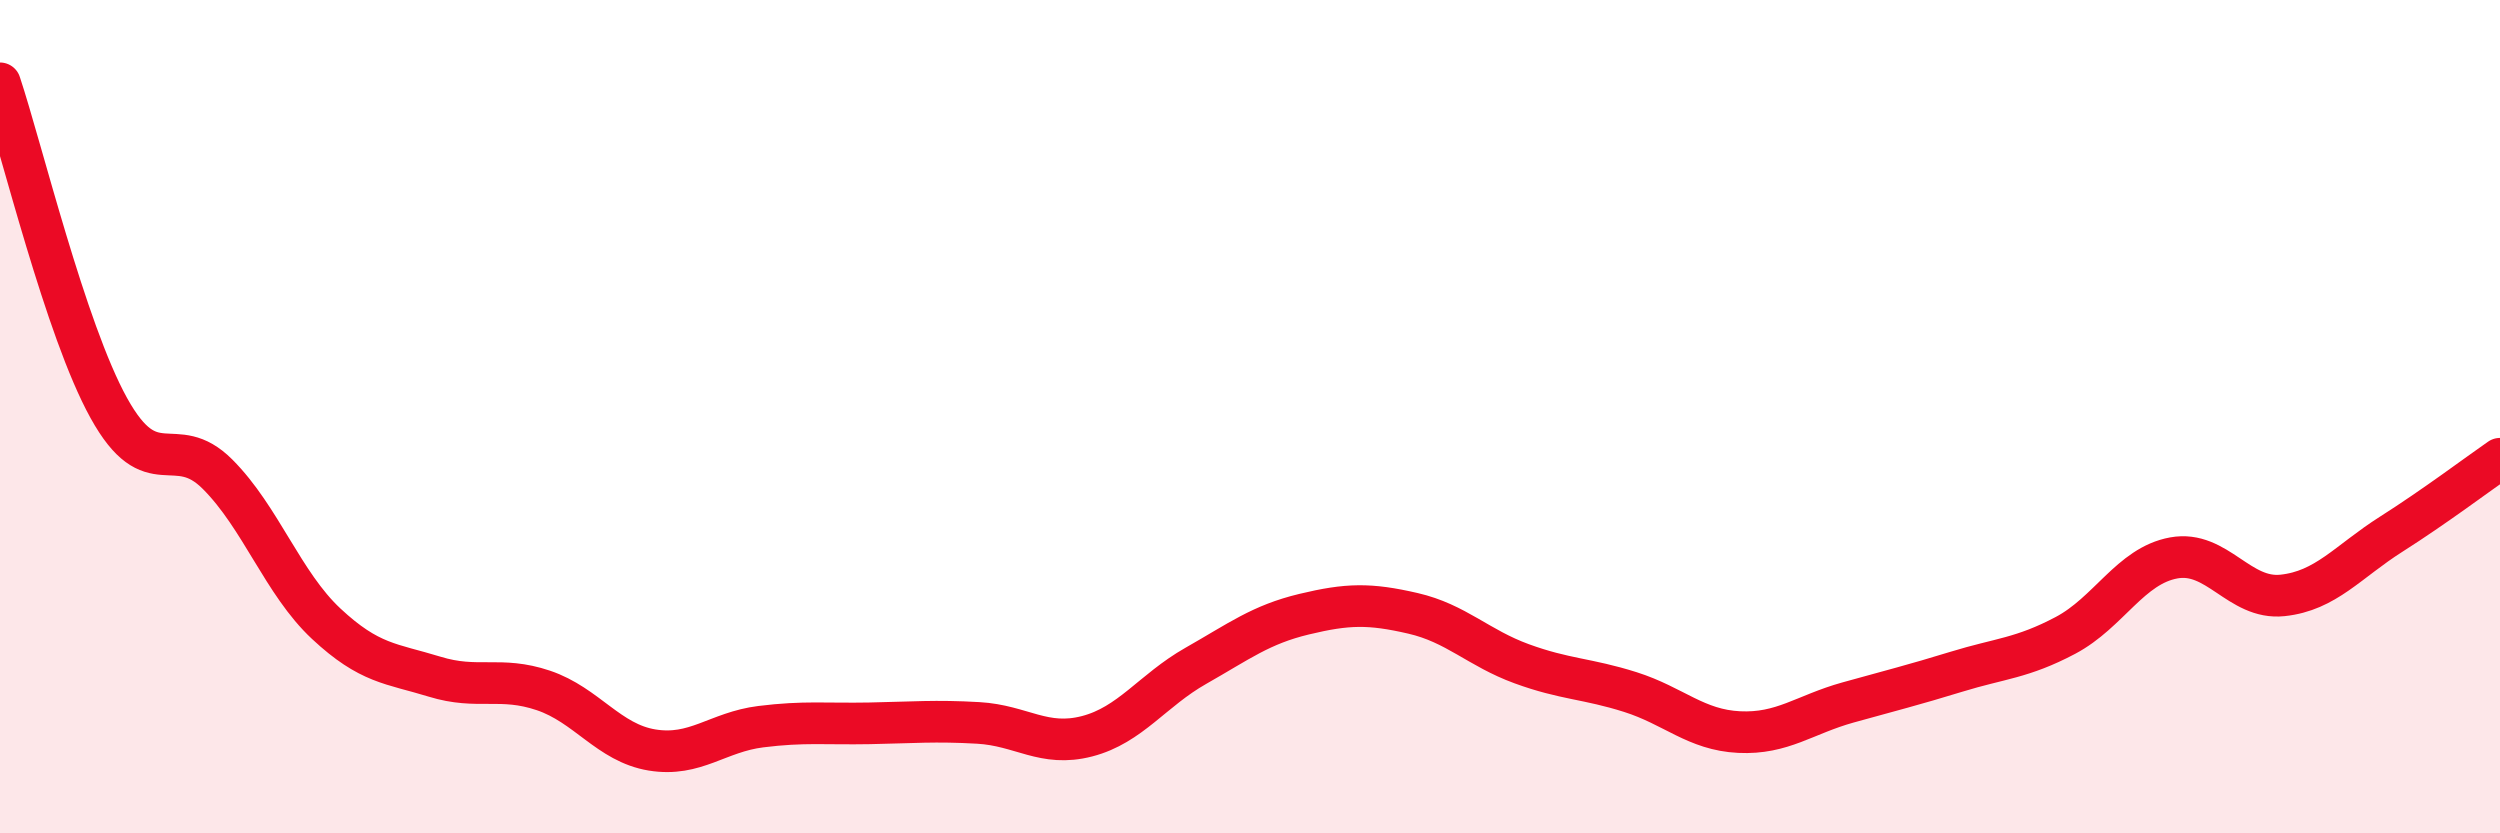 
    <svg width="60" height="20" viewBox="0 0 60 20" xmlns="http://www.w3.org/2000/svg">
      <path
        d="M 0,2 C 0.52,3.56 1.57,7.91 2.61,9.79 C 3.65,11.67 4.18,10.34 5.22,11.38 C 6.26,12.42 6.79,14 7.83,14.97 C 8.87,15.94 9.39,15.92 10.43,16.24 C 11.47,16.56 12,16.22 13.04,16.57 C 14.08,16.92 14.61,17.83 15.65,18 C 16.69,18.17 17.22,17.57 18.26,17.44 C 19.3,17.31 19.83,17.38 20.87,17.36 C 21.91,17.34 22.44,17.29 23.48,17.35 C 24.52,17.41 25.05,17.94 26.09,17.67 C 27.13,17.4 27.66,16.57 28.7,15.98 C 29.74,15.39 30.26,14.99 31.3,14.74 C 32.34,14.49 32.87,14.48 33.91,14.72 C 34.95,14.96 35.48,15.55 36.52,15.93 C 37.56,16.31 38.09,16.28 39.13,16.61 C 40.17,16.94 40.7,17.52 41.74,17.57 C 42.78,17.62 43.31,17.15 44.35,16.86 C 45.39,16.57 45.92,16.44 46.96,16.12 C 48,15.8 48.53,15.8 49.57,15.25 C 50.61,14.7 51.13,13.58 52.17,13.39 C 53.21,13.2 53.74,14.4 54.78,14.29 C 55.82,14.18 56.35,13.48 57.39,12.82 C 58.43,12.16 59.48,11.37 60,11.01L60 20L0 20Z"
        fill="#EB0A25"
        opacity="0.1"
        stroke-linecap="round"
        stroke-linejoin="round"
      />
      <path
        d="M 0,2 C 0.52,3.56 1.57,7.91 2.61,9.79 C 3.65,11.67 4.18,10.34 5.22,11.38 C 6.26,12.42 6.79,14 7.83,14.97 C 8.87,15.94 9.39,15.92 10.43,16.24 C 11.47,16.56 12,16.22 13.04,16.57 C 14.08,16.92 14.61,17.83 15.65,18 C 16.69,18.17 17.22,17.57 18.26,17.44 C 19.3,17.31 19.83,17.38 20.87,17.36 C 21.91,17.34 22.44,17.29 23.48,17.35 C 24.52,17.41 25.05,17.94 26.09,17.67 C 27.13,17.4 27.66,16.57 28.7,15.98 C 29.74,15.39 30.26,14.99 31.3,14.74 C 32.34,14.49 32.87,14.48 33.91,14.72 C 34.95,14.96 35.48,15.55 36.52,15.93 C 37.56,16.31 38.09,16.28 39.13,16.61 C 40.17,16.94 40.7,17.52 41.74,17.57 C 42.78,17.62 43.31,17.15 44.35,16.86 C 45.39,16.57 45.92,16.44 46.96,16.12 C 48,15.8 48.53,15.8 49.57,15.25 C 50.61,14.7 51.13,13.58 52.17,13.39 C 53.21,13.2 53.74,14.4 54.78,14.29 C 55.82,14.18 56.35,13.48 57.39,12.82 C 58.43,12.16 59.48,11.37 60,11.01"
        stroke="#EB0A25"
        stroke-width="1"
        fill="none"
        stroke-linecap="round"
        stroke-linejoin="round"
      />
    </svg>
  
